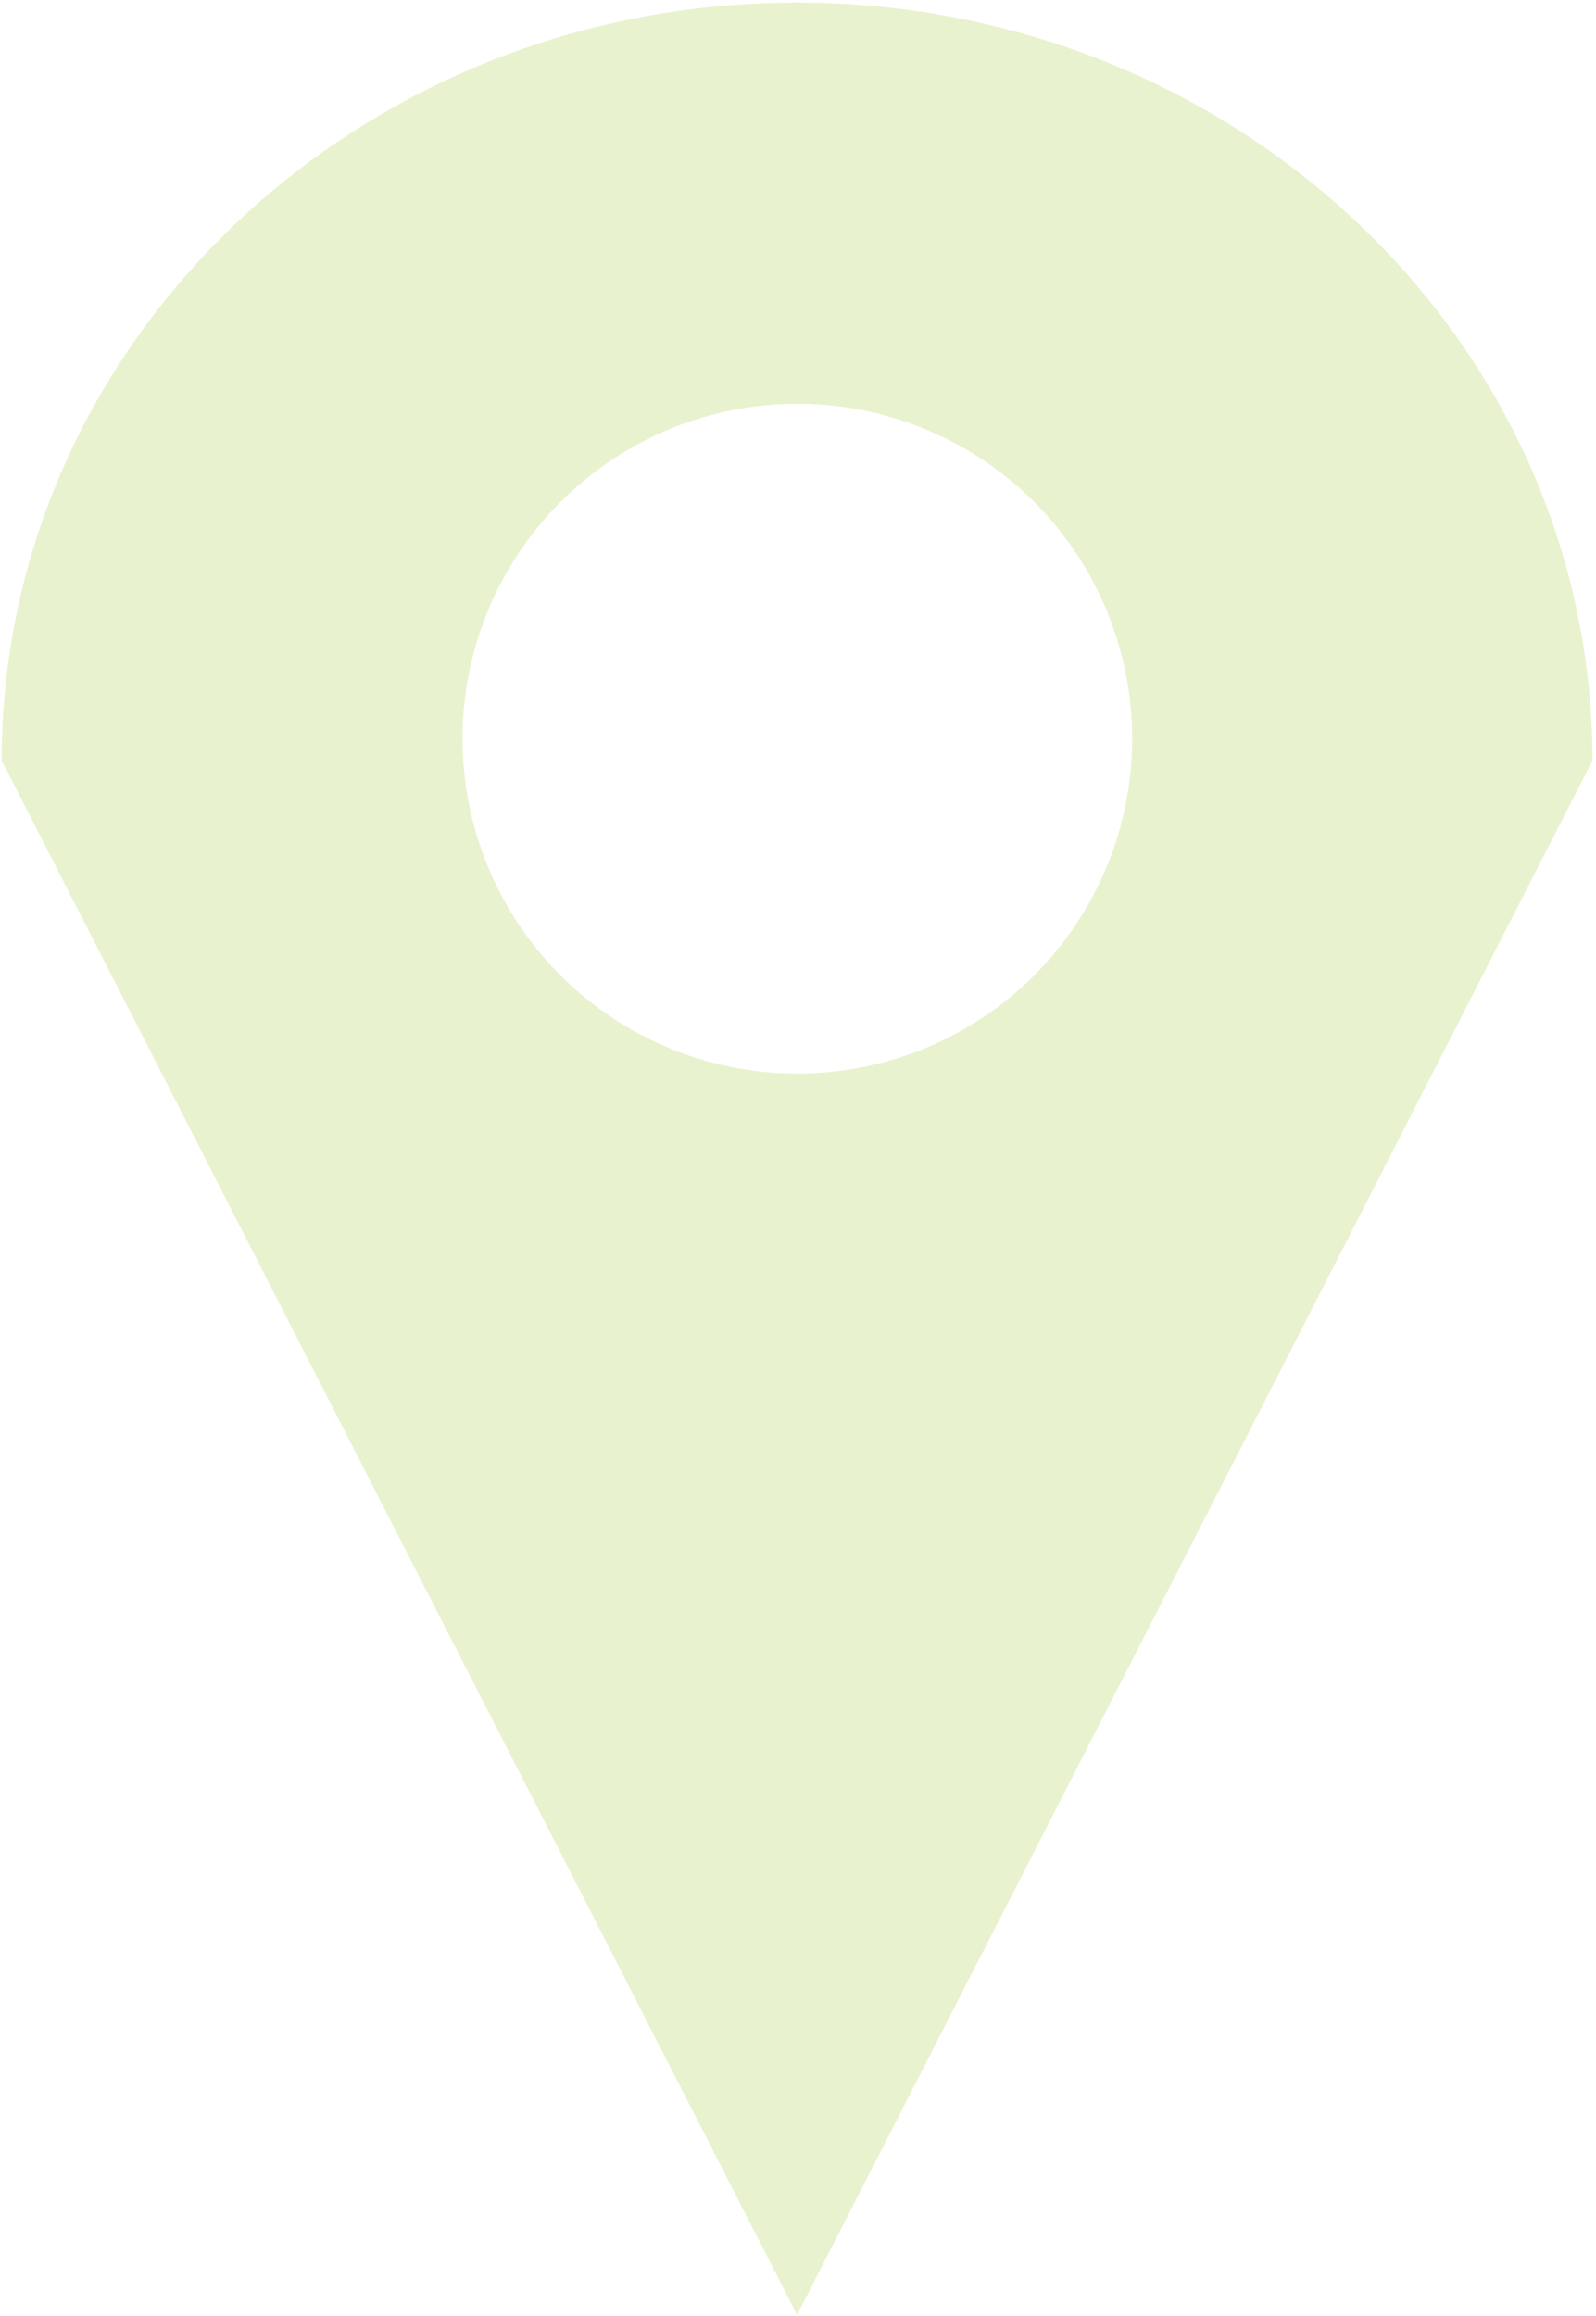 <svg width="417" height="605" viewBox="0 0 417 605" fill="none" xmlns="http://www.w3.org/2000/svg">
<path opacity="0.25" d="M208.219 0.68C93.439 0.68 0.439 89.37 0.439 198.68L80.26 354.68L208.26 604.68L336.26 354.68L416.079 198.68C416.079 89.4 323.02 0.68 208.3 0.68M208.3 280.44C190.998 280.434 174.086 275.297 159.703 265.68C145.321 256.063 134.113 242.396 127.497 226.409C120.881 210.422 119.155 192.832 122.536 175.864C125.918 158.895 134.255 143.311 146.493 131.081C158.732 118.851 174.322 110.524 191.292 107.155C208.263 103.785 225.852 105.524 241.834 112.15C257.817 118.777 271.476 129.994 281.083 144.383C290.691 158.773 295.815 175.688 295.81 192.99C295.806 204.478 293.539 215.853 289.139 226.465C284.739 237.077 278.292 246.718 270.166 254.839C262.04 262.959 252.394 269.4 241.779 273.792C231.164 278.185 219.788 280.444 208.3 280.44Z" fill="#A9CD42"/>
</svg>

